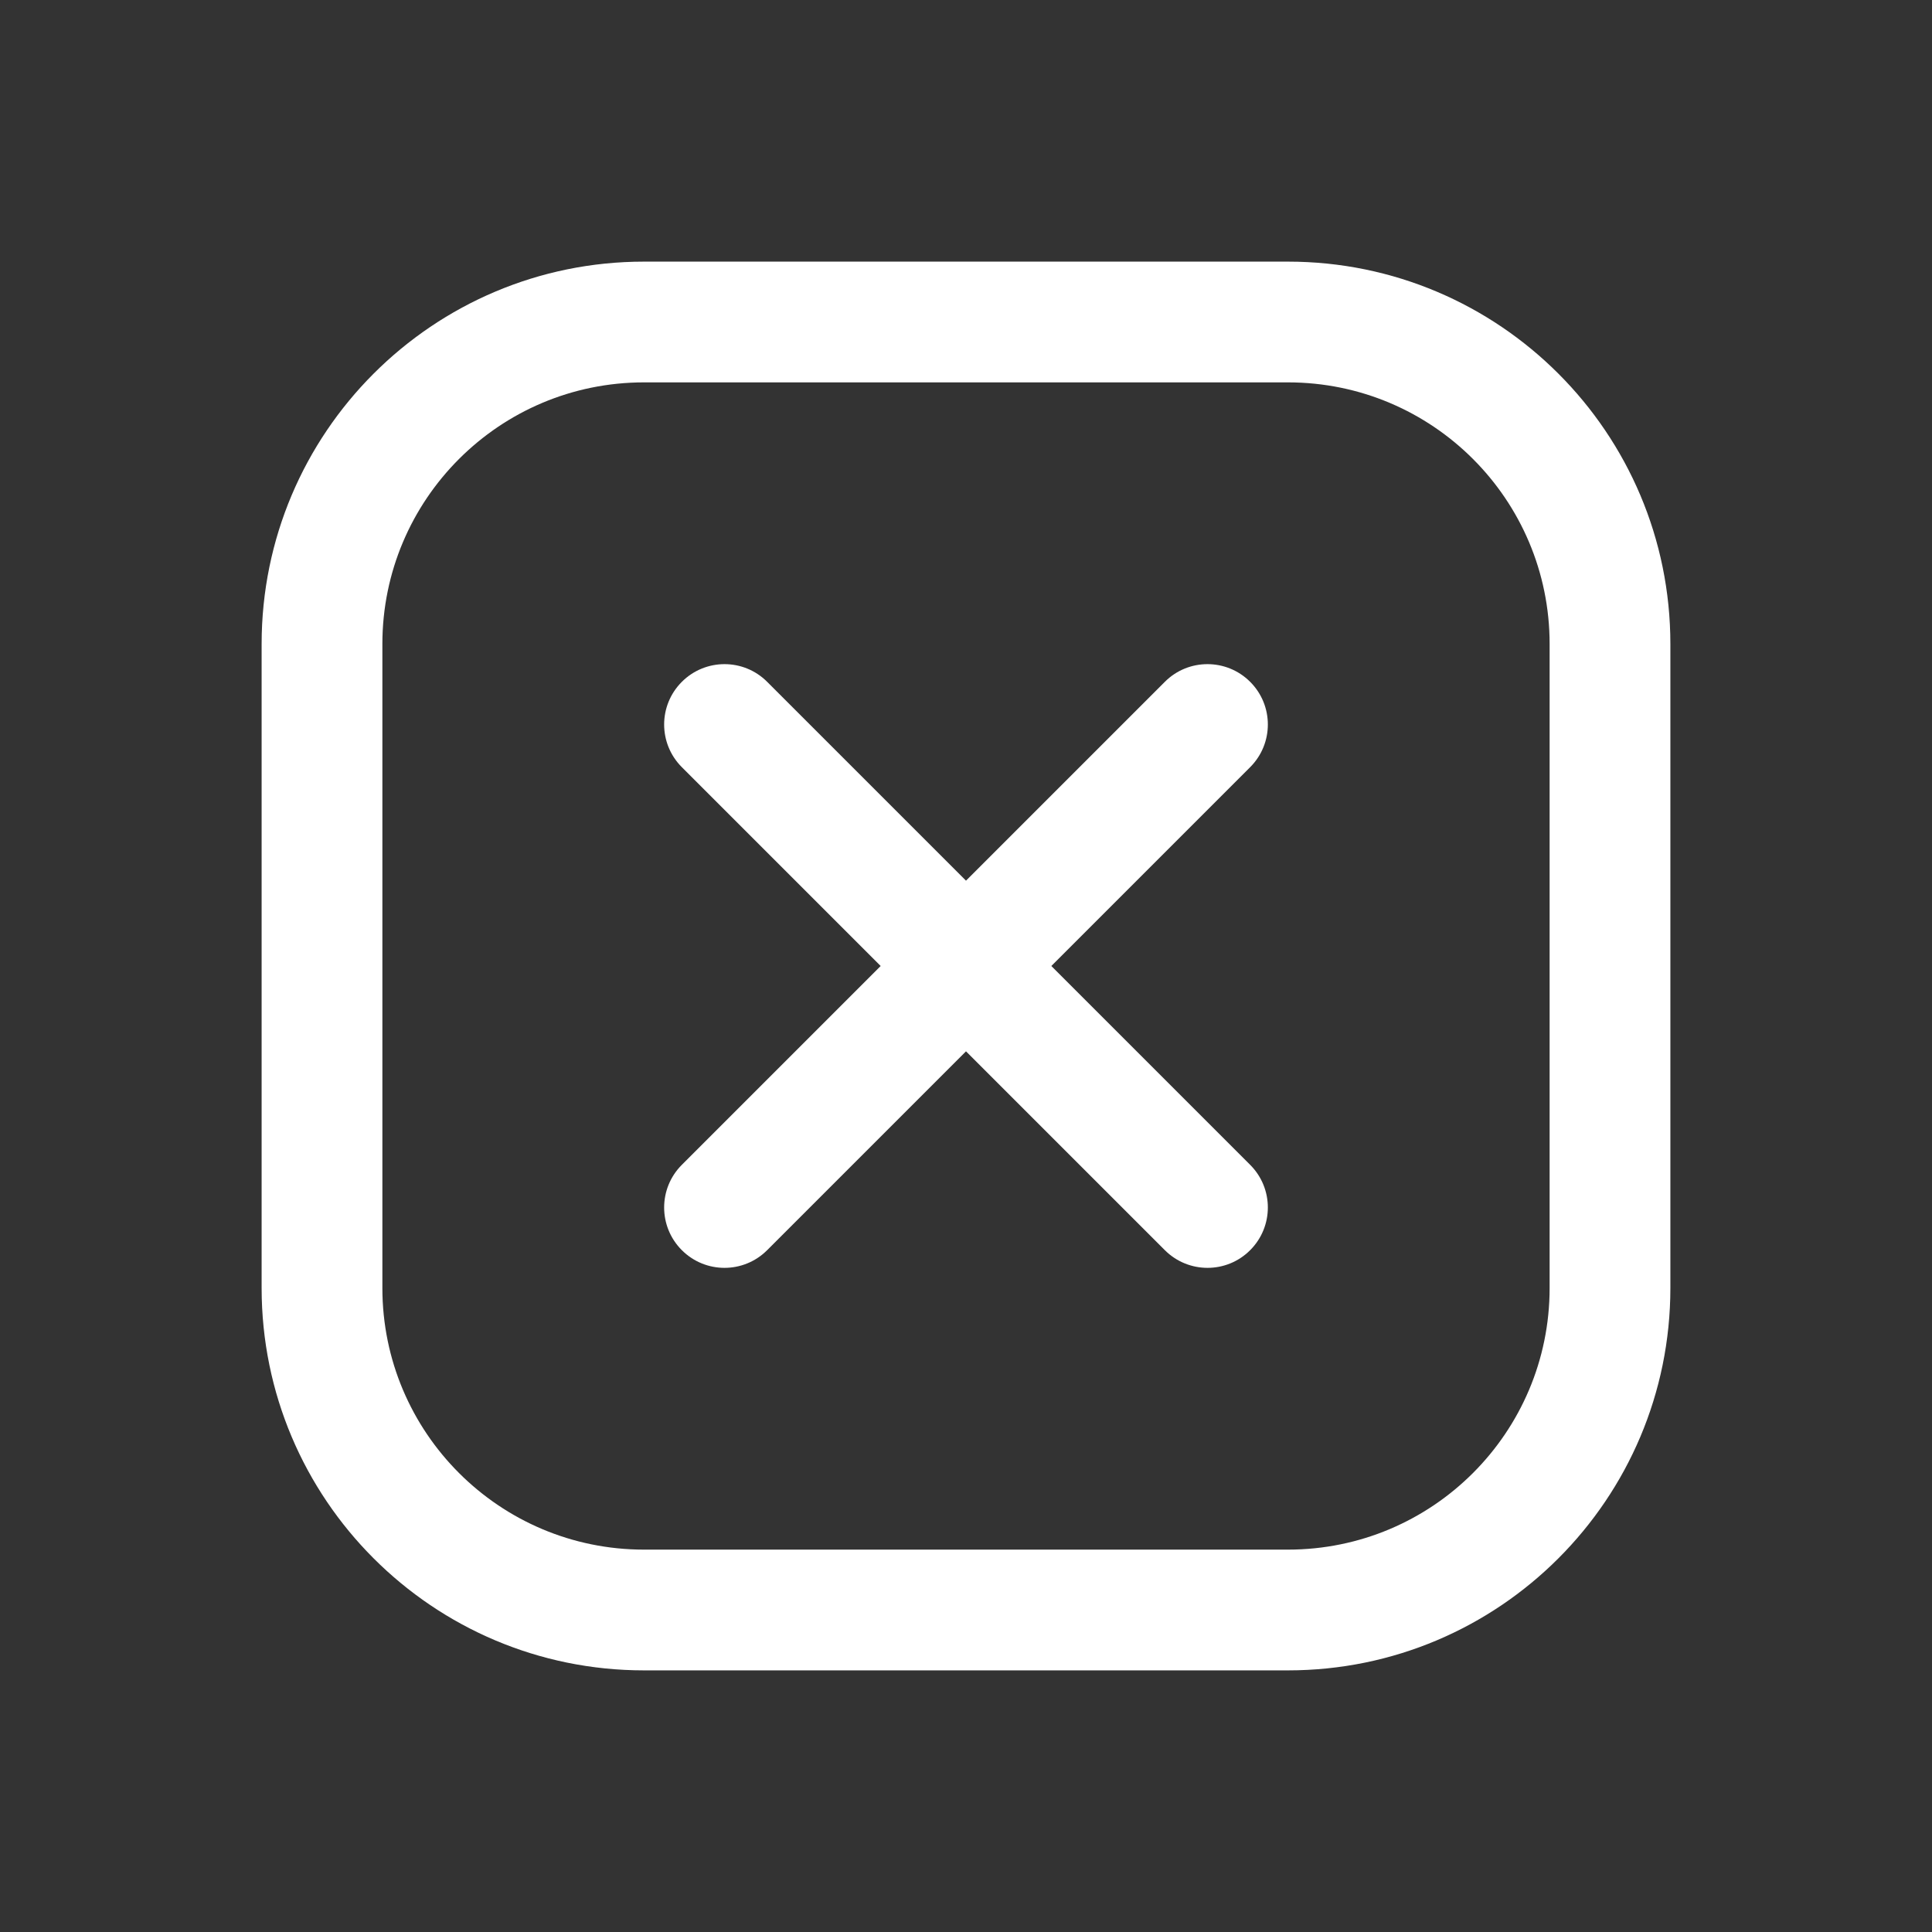 <?xml version="1.0" encoding="utf-8"?><!-- Uploaded to: SVG Repo, www.svgrepo.com, Generator: SVG Repo Mixer Tools -->
<svg width="800px" height="800px" viewBox="0 0 24 24" fill="none" xmlns="http://www.w3.org/2000/svg">
<rect x="0" y="0" width="24" height="24" fill="#333333" stroke="none"/>
<path d="M15.53 9.53C15.823 9.237 15.823 8.763 15.53 8.47C15.237 8.177 14.762 8.177 14.47 8.47L15.53 9.53ZM8.47 14.47C8.177 14.763 8.177 15.237 8.47 15.53C8.763 15.823 9.237 15.823 9.53 15.53L8.47 14.47ZM9.53 8.47C9.238 8.177 8.763 8.177 8.47 8.47C8.177 8.763 8.177 9.237 8.47 9.53L9.53 8.47ZM14.47 15.53C14.763 15.823 15.238 15.823 15.53 15.53C15.823 15.237 15.823 14.763 15.53 14.47L14.47 15.53ZM14.47 8.47L8.47 14.47L9.53 15.53L15.53 9.53L14.47 8.47ZM8.47 9.53L14.47 15.53L15.53 14.47L9.53 8.47L8.47 9.53ZM8 4.75H16V3.25H8V4.75ZM19.25 8V16H20.75V8H19.25ZM16 19.25H8V20.75H16V19.25ZM4.75 16V8H3.25V16H4.75ZM8 19.25C6.205 19.25 4.75 17.795 4.75 16H3.25C3.25 18.623 5.377 20.75 8 20.75V19.25ZM19.25 16C19.25 17.795 17.795 19.25 16 19.25V20.75C18.623 20.75 20.75 18.623 20.75 16H19.25ZM16 4.75C17.795 4.75 19.25 6.205 19.25 8H20.75C20.75 5.377 18.623 3.25 16 3.25V4.75ZM8 3.25C5.377 3.25 3.25 5.377 3.25 8H4.75C4.75 6.205 6.205 4.75 8 4.75V3.25Z" fill="#FFFFFF"/>
</svg>
